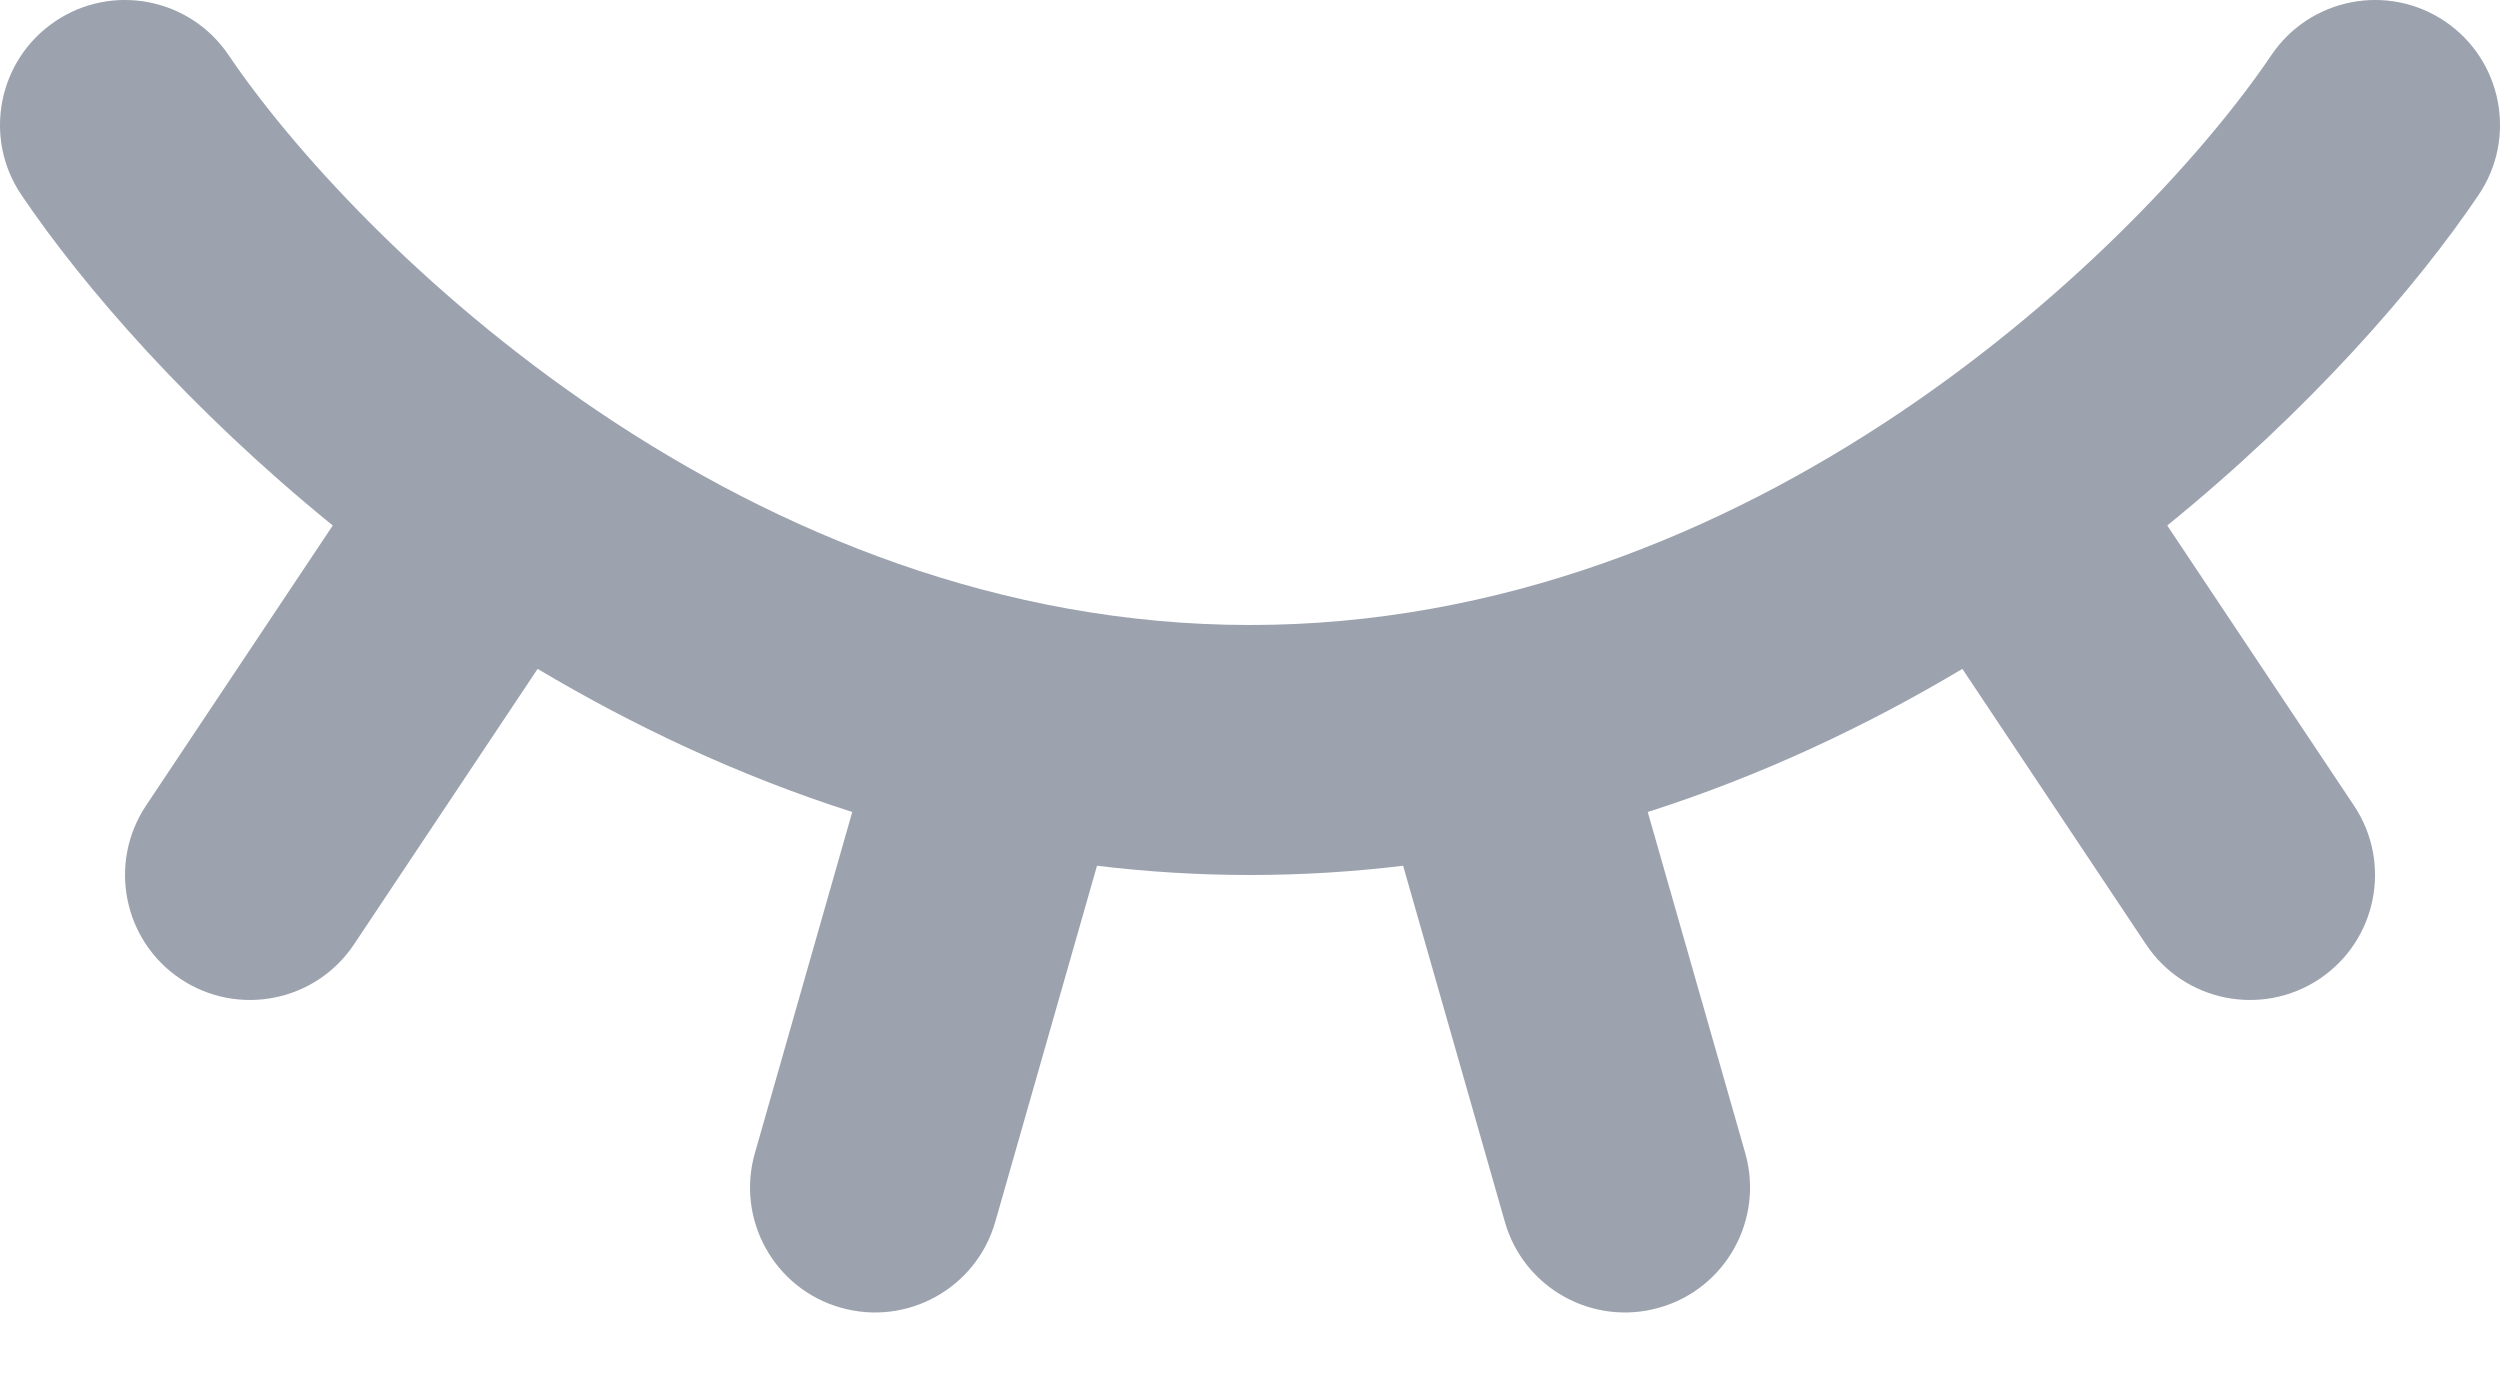 <svg width="20" height="11" viewBox="0 0 20 11" fill="none" xmlns="http://www.w3.org/2000/svg">
    <path d="M0.441 0.171C0.898 -0.138 1.52 -0.017 1.829 0.441C2.321 1.17 3.355 2.327 4.793 3.296C6.225 4.26 8.002 5 10 5C11.998 5 13.775 4.26 15.207 3.296C16.645 2.327 17.679 1.17 18.171 0.441C18.48 -0.017 19.102 -0.138 19.56 0.171C20.017 0.48 20.138 1.102 19.829 1.559C19.334 2.294 18.48 3.276 17.338 4.204L18.832 6.445C19.139 6.905 19.014 7.526 18.555 7.832C18.095 8.138 17.474 8.014 17.168 7.555L15.699 5.351C14.943 5.802 14.099 6.203 13.182 6.496L13.962 9.225C14.113 9.756 13.806 10.31 13.275 10.461C12.744 10.613 12.19 10.306 12.039 9.775L11.225 6.926C10.826 6.974 10.418 7 10 7C9.582 7 9.174 6.974 8.776 6.926L7.962 9.775C7.81 10.306 7.256 10.613 6.725 10.461C6.194 10.31 5.887 9.756 6.039 9.225L6.818 6.496C5.901 6.203 5.058 5.802 4.301 5.351L2.832 7.555C2.526 8.014 1.905 8.138 1.445 7.832C0.986 7.526 0.862 6.905 1.168 6.445L2.662 4.204C1.52 3.276 0.667 2.294 0.171 1.559C-0.138 1.102 -0.017 0.48 0.441 0.171Z" fill="#9CA3AF"/>
</svg>